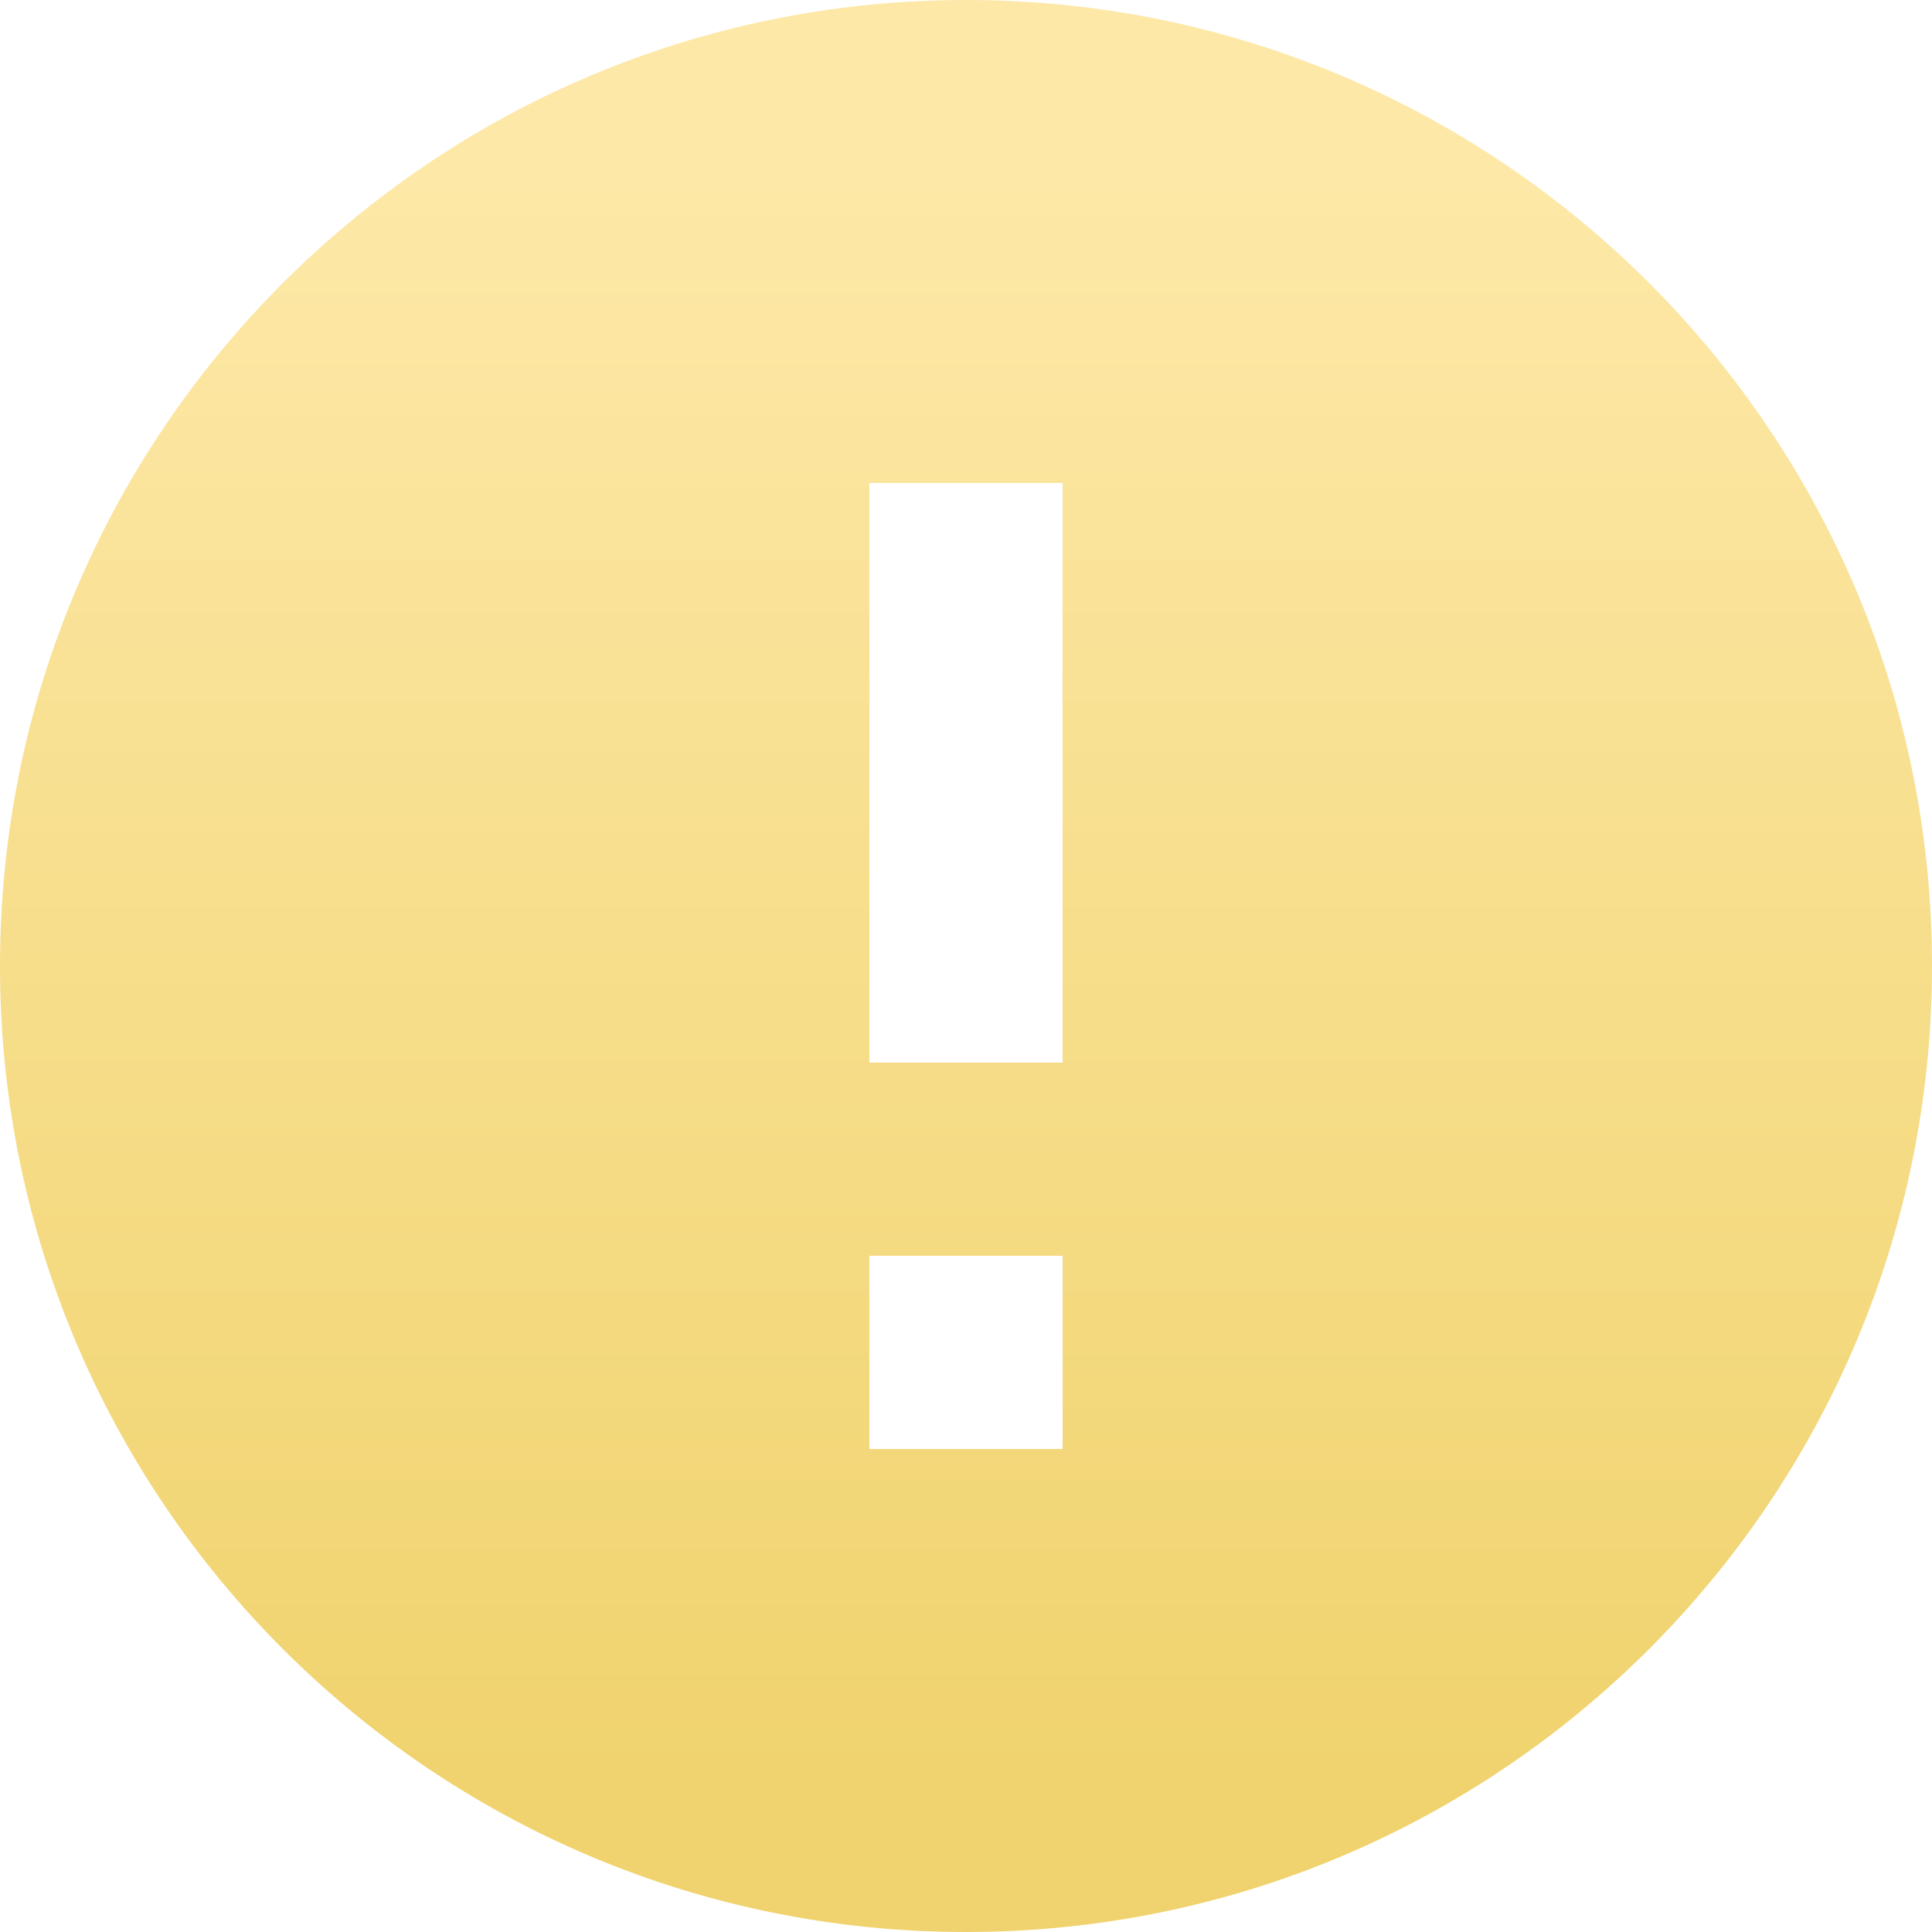 <?xml version="1.0" encoding="UTF-8"?> <svg xmlns="http://www.w3.org/2000/svg" width="244" height="244" viewBox="0 0 244 244" fill="none"><path d="M122 244C54.619 244 0 189.381 0 122C0 54.619 54.619 0 122 0C189.381 0 244 54.619 244 122C244 189.381 189.381 244 122 244ZM109.8 158.6V183H134.2V158.6H109.8ZM109.8 61V134.2H134.2V61H109.8Z" fill="url(#paint0_linear_302_5)"></path><defs><linearGradient id="paint0_linear_302_5" x1="74.5" y1="226" x2="74.5" y2="22.5" gradientUnits="userSpaceOnUse"><stop stop-color="#F0D36E"></stop><stop offset="1" stop-color="#FDE8A7"></stop></linearGradient></defs></svg> 